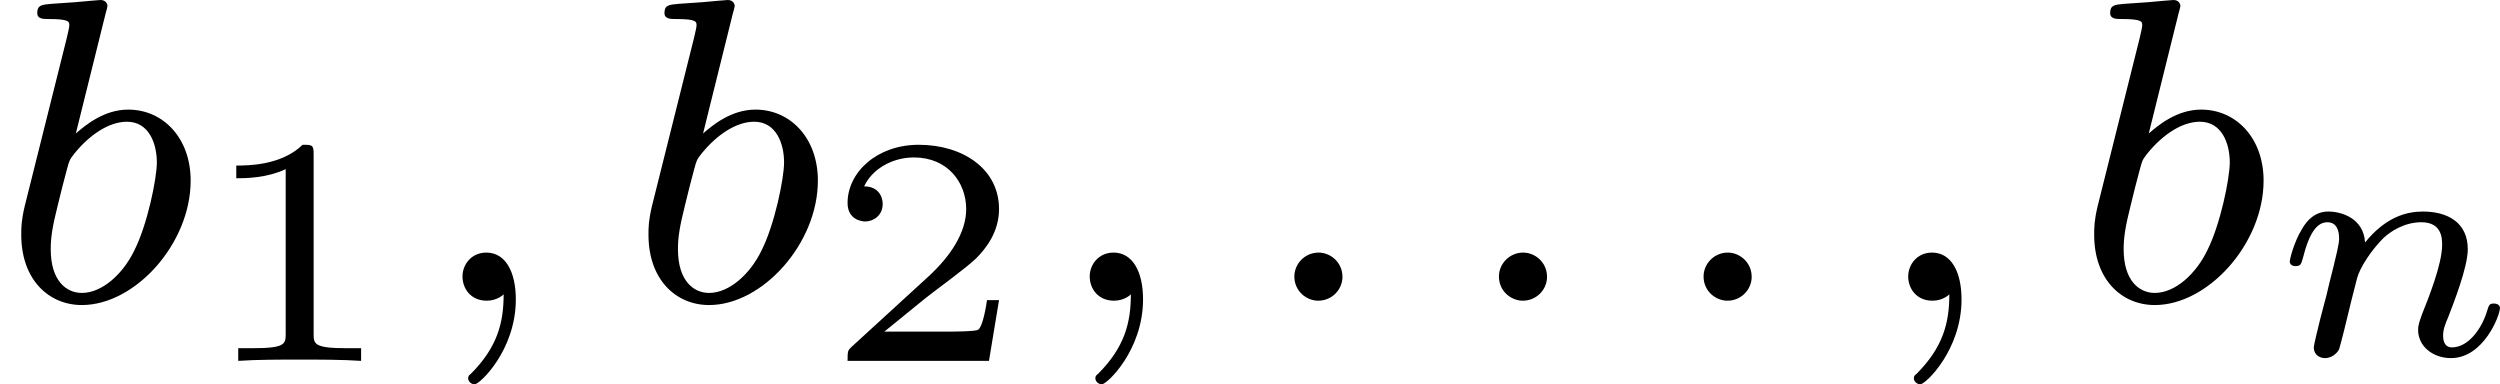 <?xml version='1.0' encoding='UTF-8'?>
<!-- This file was generated by dvisvgm 2.13.3 -->
<svg version='1.1' xmlns='http://www.w3.org/2000/svg' xmlns:xlink='http://www.w3.org/1999/xlink' width='91.969pt' height='14.139pt' viewBox='155.396 .864 91.969 14.139'>
<defs>
<path id='g3-110' d='M1.751-2.068C1.722-2.523 1.303-2.636 1.076-2.636S.693-2.499 .586-2.307C.436-2.062 .365-1.745 .365-1.722C.365-1.656 .418-1.632 .472-1.632C.568-1.632 .574-1.674 .604-1.769C.723-2.248 .867-2.439 1.058-2.439C1.273-2.439 1.273-2.194 1.273-2.134C1.273-2.038 1.213-1.799 1.172-1.632C1.13-1.47 1.07-1.225 1.04-1.094C.998-.944 .962-.789 .921-.64C.879-.472 .807-.173 .807-.137C.807-.006 .909 .06 1.016 .06S1.225-.012 1.273-.102C1.285-.137 1.339-.347 1.369-.466L1.5-1.004C1.542-1.16 1.566-1.267 1.602-1.405C1.656-1.608 1.865-1.925 2.086-2.146C2.206-2.26 2.463-2.439 2.786-2.439C3.168-2.439 3.168-2.134 3.168-2.02C3.168-1.668 2.911-1.028 2.803-.759C2.768-.658 2.726-.562 2.726-.46C2.726-.155 3.001 .06 3.33 .06C3.933 .06 4.232-.729 4.232-.861C4.232-.873 4.226-.944 4.119-.944C4.035-.944 4.029-.915 3.993-.801C3.897-.484 3.652-.137 3.347-.137C3.234-.137 3.186-.227 3.186-.353C3.186-.472 3.228-.574 3.282-.699C3.371-.933 3.64-1.608 3.64-1.943C3.64-2.433 3.27-2.636 2.815-2.636C2.517-2.636 2.134-2.54 1.751-2.068Z'/>
<path id='g5-49' d='M2.146-3.796C2.146-3.975 2.122-3.975 1.943-3.975C1.548-3.593 .938-3.593 .723-3.593V-3.359C.879-3.359 1.273-3.359 1.632-3.527V-.508C1.632-.311 1.632-.233 1.016-.233H.759V0C1.088-.024 1.554-.024 1.889-.024S2.69-.024 3.019 0V-.233H2.762C2.146-.233 2.146-.311 2.146-.508V-3.796Z'/>
<path id='g5-50' d='M3.216-1.118H2.995C2.983-1.034 2.923-.64 2.833-.574C2.792-.538 2.307-.538 2.224-.538H1.106L1.871-1.16C2.074-1.321 2.606-1.704 2.792-1.883C2.971-2.062 3.216-2.367 3.216-2.792C3.216-3.539 2.54-3.975 1.739-3.975C.968-3.975 .43-3.467 .43-2.905C.43-2.6 .687-2.564 .753-2.564C.903-2.564 1.076-2.672 1.076-2.887C1.076-3.019 .998-3.21 .735-3.21C.873-3.515 1.237-3.742 1.65-3.742C2.277-3.742 2.612-3.276 2.612-2.792C2.612-2.367 2.331-1.931 1.913-1.548L.496-.251C.436-.191 .43-.185 .43 0H3.031L3.216-1.118Z'/>
<path id='g4-58' d='M1.618-.438C1.618-.709 1.395-.885 1.18-.885C.925-.885 .733-.677 .733-.446C.733-.175 .956 0 1.172 0C1.427 0 1.618-.207 1.618-.438Z'/>
<path id='g4-59' d='M1.49-.12C1.49 .399 1.379 .853 .885 1.347C.853 1.371 .837 1.387 .837 1.427C.837 1.49 .901 1.538 .956 1.538C1.052 1.538 1.714 .909 1.714-.024C1.714-.534 1.522-.885 1.172-.885C.893-.885 .733-.662 .733-.446C.733-.223 .885 0 1.18 0C1.371 0 1.49-.112 1.49-.12Z'/>
<path id='g4-98' d='M1.945-5.292C1.953-5.308 1.977-5.412 1.977-5.42C1.977-5.46 1.945-5.531 1.849-5.531C1.817-5.531 1.57-5.507 1.387-5.491L.94-5.46C.765-5.444 .685-5.436 .685-5.292C.685-5.181 .797-5.181 .893-5.181C1.275-5.181 1.275-5.133 1.275-5.061C1.275-5.013 1.196-4.694 1.148-4.511L.454-1.737C.391-1.467 .391-1.347 .391-1.211C.391-.391 .893 .08 1.506 .08C2.487 .08 3.507-1.052 3.507-2.208C3.507-2.997 2.997-3.515 2.359-3.515C1.913-3.515 1.57-3.228 1.395-3.076L1.945-5.292ZM1.506-.143C1.219-.143 .933-.367 .933-.948C.933-1.164 .964-1.363 1.06-1.745C1.116-1.977 1.172-2.2 1.235-2.431C1.275-2.574 1.275-2.59 1.371-2.71C1.642-3.045 2-3.292 2.335-3.292C2.734-3.292 2.885-2.901 2.885-2.542C2.885-2.248 2.71-1.395 2.471-.925C2.264-.494 1.881-.143 1.506-.143Z'/>
</defs>
<g id='page2' transform='matrix(2 0 0 2 0 0)'>
<use x='77.698' y='5.963' xlink:href='#g4-98'/>
<use x='81.321' y='7.07' xlink:href='#g5-49'/>
<use x='85.472' y='5.963' xlink:href='#g4-59'/>
<use x='89.235' y='5.963' xlink:href='#g4-98'/>
<use x='92.858' y='7.07' xlink:href='#g5-50'/>
<use x='97.009' y='5.963' xlink:href='#g4-59'/>
<use x='100.773' y='5.963' xlink:href='#g4-58'/>
<use x='104.536' y='5.963' xlink:href='#g4-58'/>
<use x='108.3' y='5.963' xlink:href='#g4-58'/>
<use x='112.064' y='5.963' xlink:href='#g4-59'/>
<use x='115.827' y='5.963' xlink:href='#g4-98'/>
<use x='119.45' y='6.959' xlink:href='#g3-110'/>
</g>
</svg>